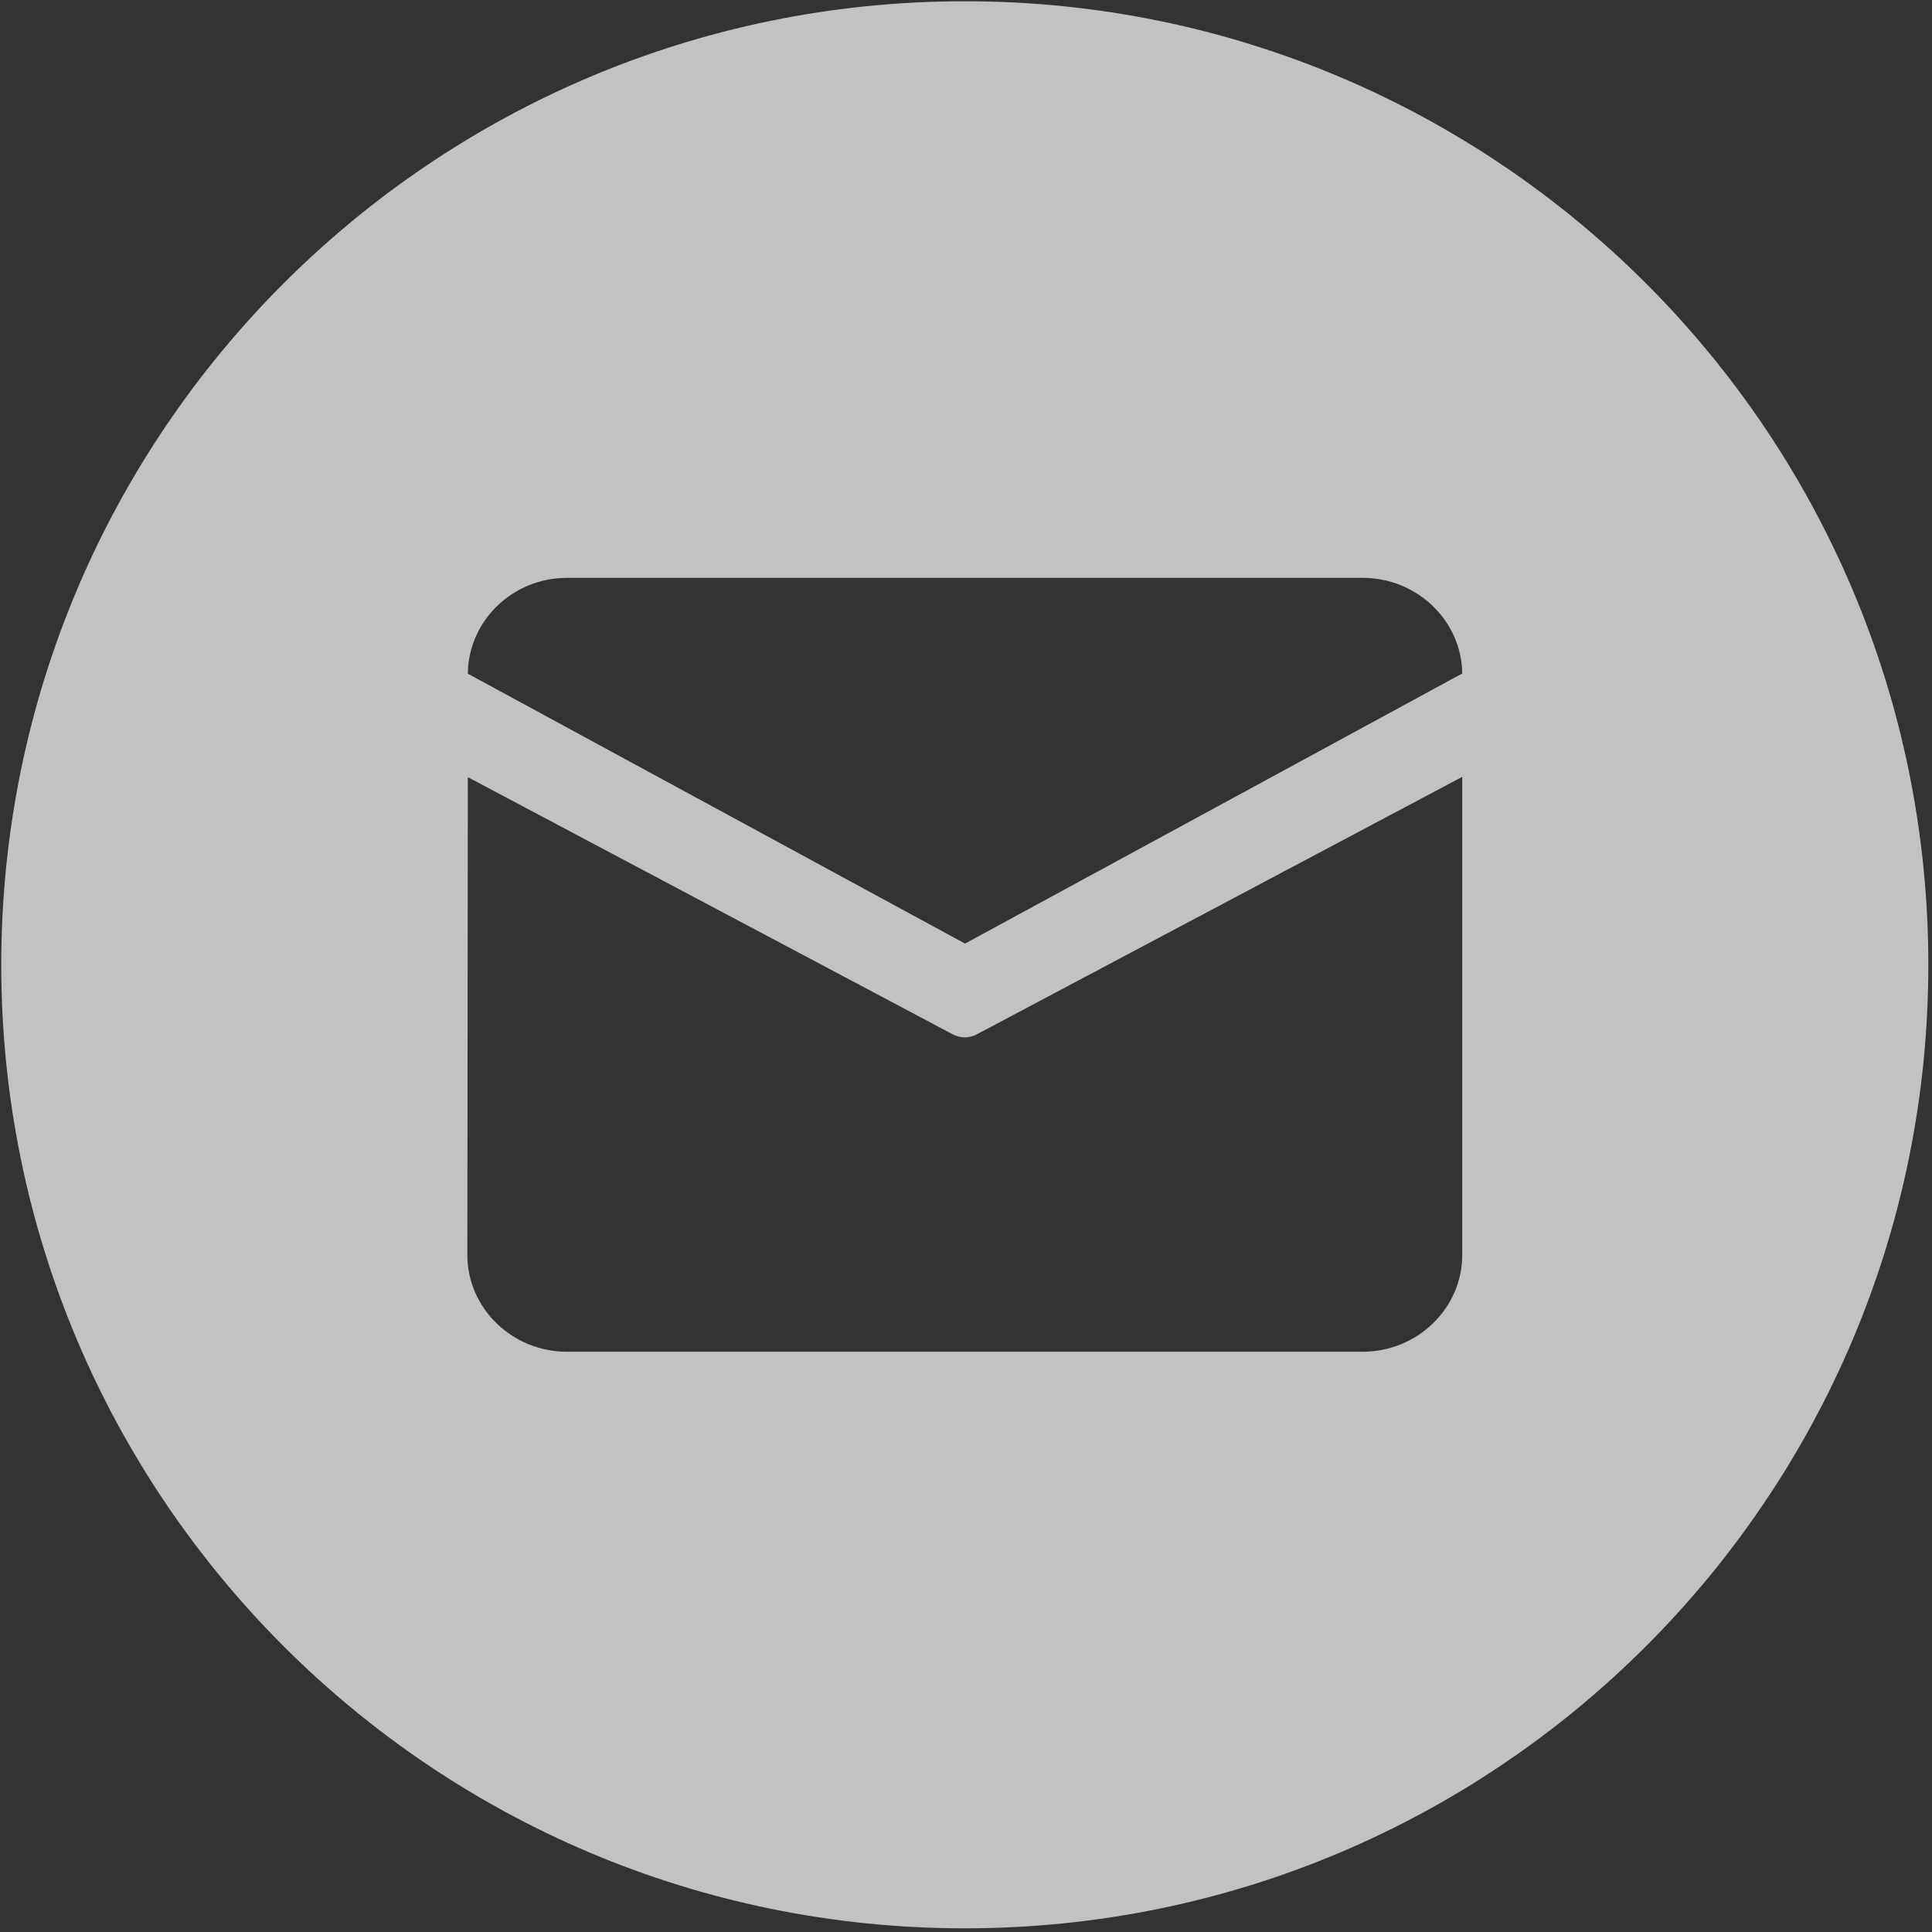 <?xml version="1.0" encoding="UTF-8"?>
<svg width="20px" height="20px" viewBox="0 0 20 20" version="1.1" xmlns="http://www.w3.org/2000/svg" xmlns:xlink="http://www.w3.org/1999/xlink">
    <rect x="0" y="0" width="20" height="20" fill="#333333" stroke="none"/>
    <title>邮箱</title>
    <g id="v1.0" stroke="none" stroke-width="1" fill="none" fill-rule="evenodd" opacity="0.7">
        <g id="filecoin-staking" transform="translate(-360, -4025)" fill="#FFFFFF" fill-rule="nonzero">
            <g id="邮箱" transform="translate(360, 4025)">
                <path d="M9.988,0.013 C4.479,0.013 0.013,4.479 0.013,9.988 C0.013,15.496 4.479,19.962 9.988,19.962 C15.496,19.962 19.962,15.496 19.962,9.988 C19.962,4.479 15.496,0.013 9.988,0.013 Z M15.137,12.992 C15.137,13.542 14.674,13.993 14.107,13.993 L5.868,13.993 C5.301,13.993 4.838,13.542 4.838,12.992 L4.843,8.045 L9.864,10.708 C9.941,10.749 10.034,10.749 10.111,10.708 L15.137,8.042 L15.137,12.992 L15.137,12.992 Z M9.99,9.768 L4.843,6.974 C4.848,6.428 5.305,5.982 5.868,5.982 L14.107,5.982 C14.67,5.982 15.131,6.426 15.137,6.972 L9.99,9.768 L9.99,9.768 Z" id="形状"></path>
            </g>
        </g>
    </g>
</svg>